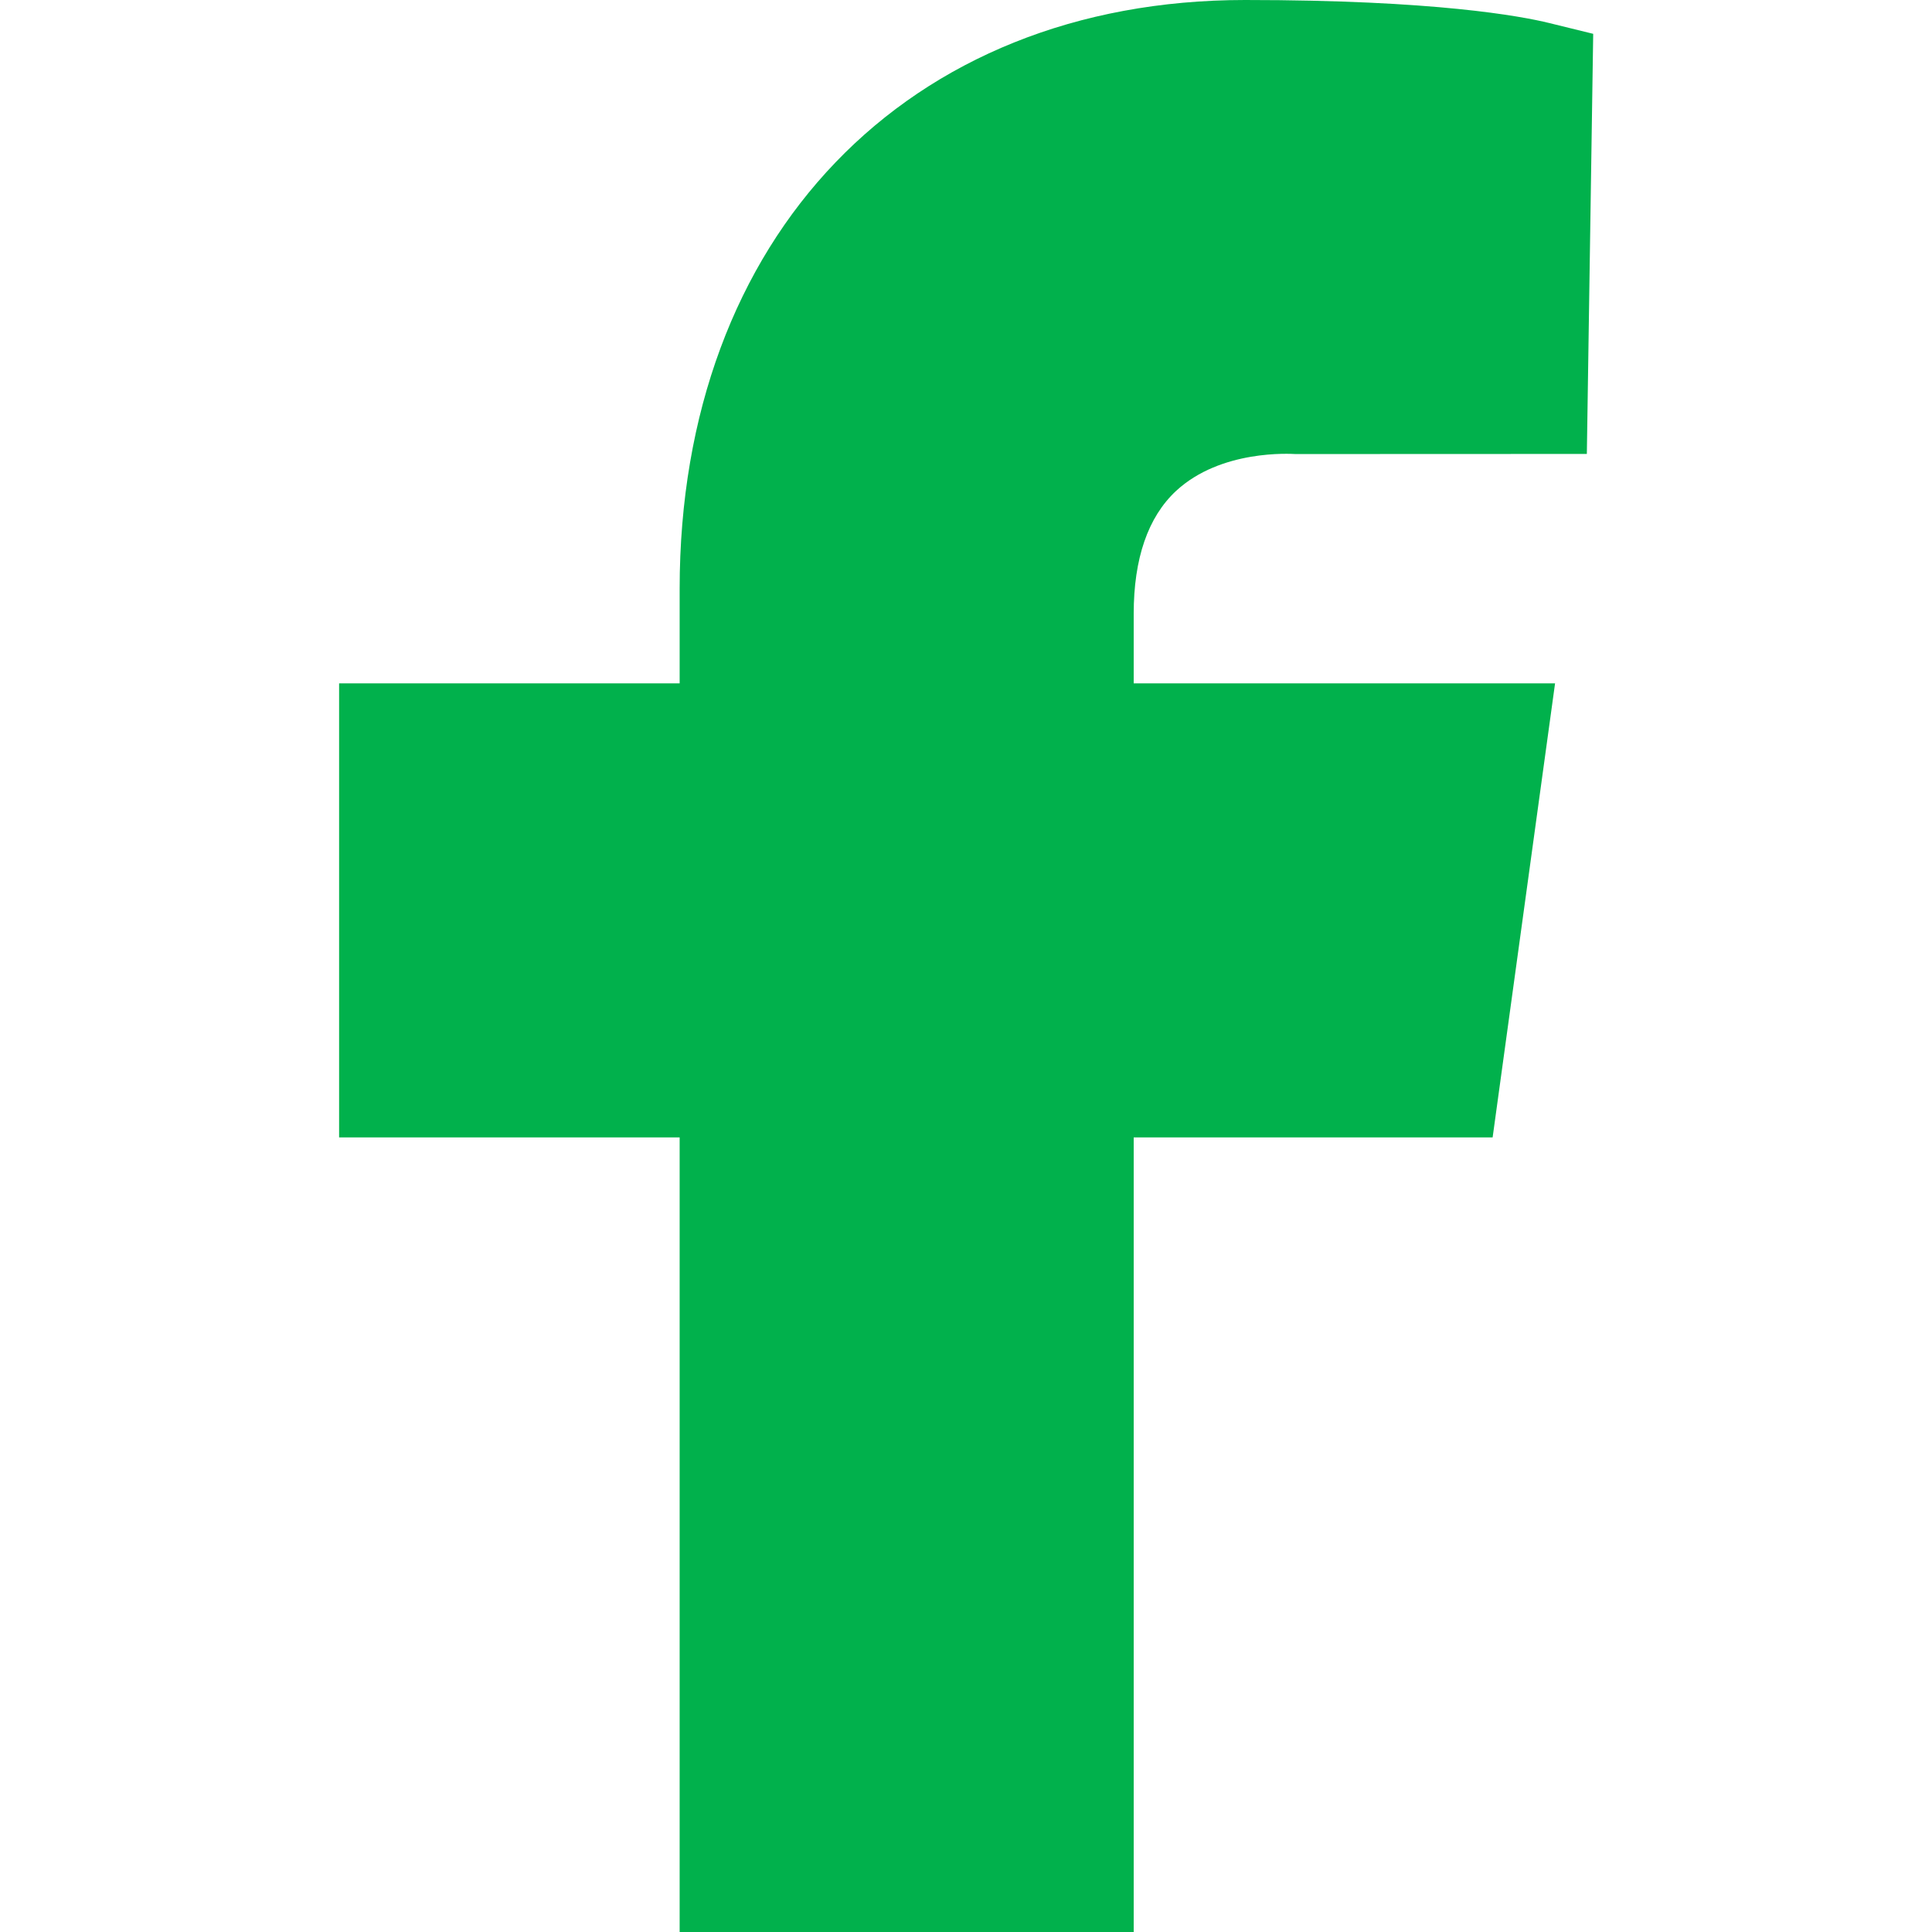 <?xml version="1.0" encoding="utf-8"?><!-- Uploaded to: SVG Repo, www.svgrepo.com, Generator: SVG Repo Mixer Tools -->
<svg fill="#01B14C" width="800px" height="800px" viewBox="0 0 1920 1920" xmlns="http://www.w3.org/2000/svg">
    <path d="M1168.737 487.897c44.672-41.401 113.824-36.889 118.9-36.663l289.354-.113 6.317-417.504L1539.65 22.9C1511.675 16.02 1426.053 0 1237.324 0 901.268 0 675.425 235.206 675.425 585.137v93.97H337v451.234h338.425V1920h451.234v-789.66h356.7l62.045-451.233H1126.66v-69.152c0-54.937 14.214-96.112 42.078-122.058" fill-rule="evenodd"/>
</svg>